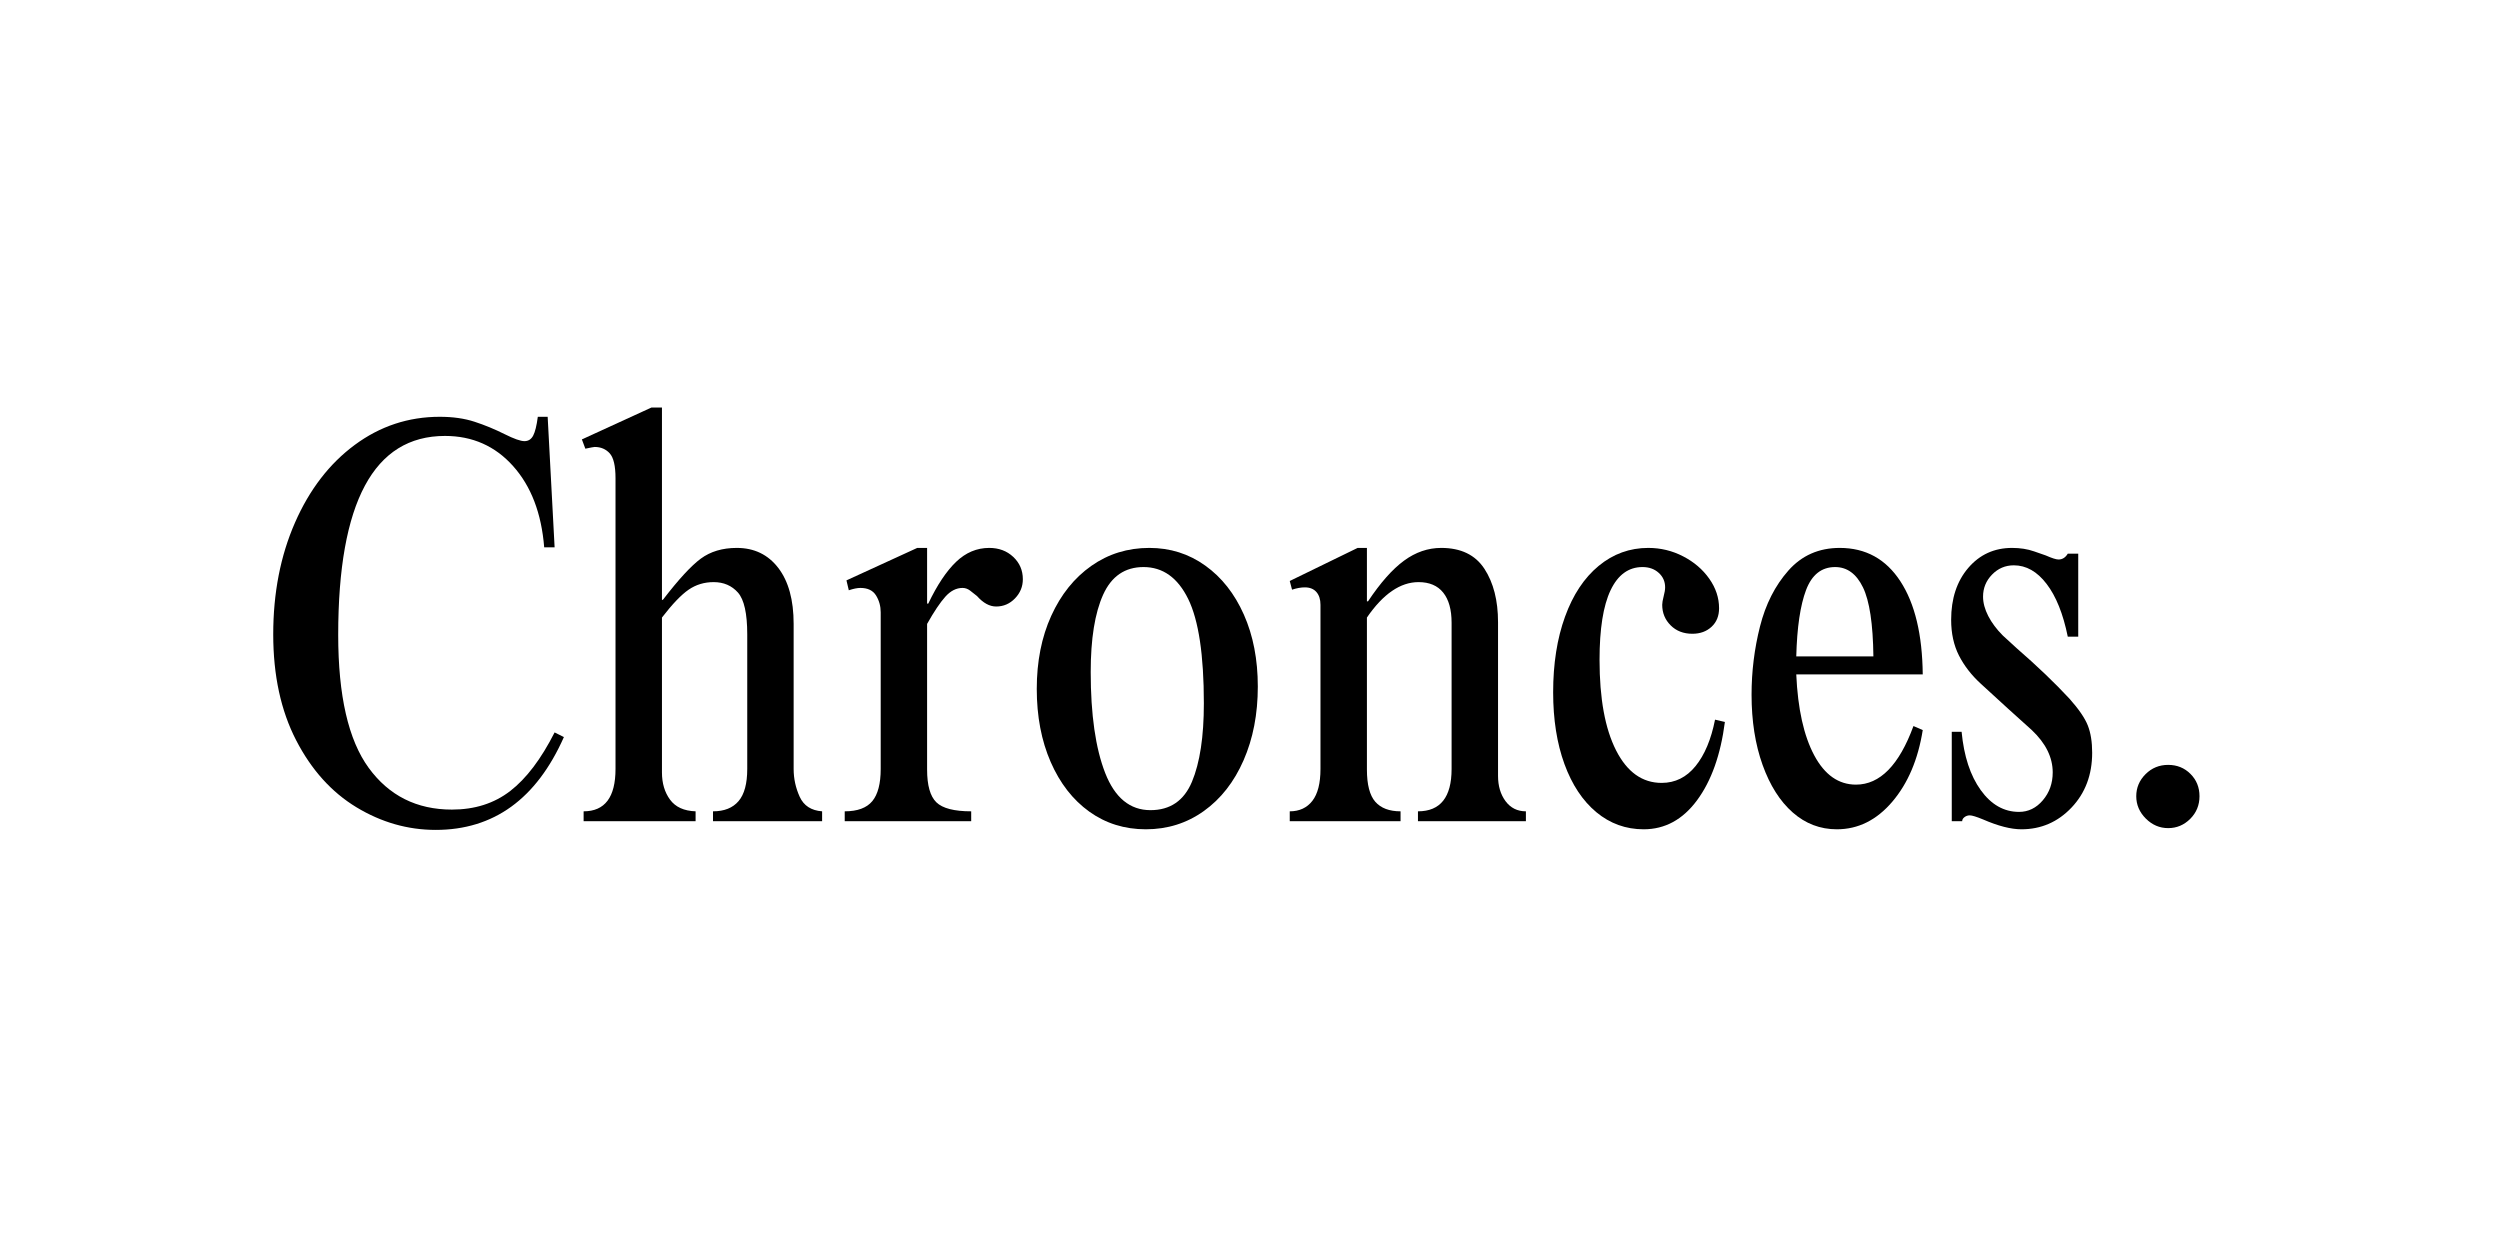 <svg version="1.0" preserveAspectRatio="xMidYMid meet" height="600" viewBox="0 0 900 450" zoomAndPan="magnify" width="1200" xmlns:xlink="http://www.w3.org/1999/xlink" xmlns="http://www.w3.org/2000/svg"><defs><g></g><clipPath id="fcc498480d"><rect height="211" y="0" width="715" x="0"></rect></clipPath></defs><g transform="matrix(1, 0, 0, 1, 93, 145)"><g clip-path="url(#fcc498480d)"><g fill-opacity="1" fill="#000000"><g transform="translate(0.347, 150.624)"><g><path d="M 64.953 -145.578 C 69.691 -145.578 73.867 -144.984 77.484 -143.797 C 81.109 -142.617 84.734 -141.125 88.359 -139.312 C 91.691 -137.645 94.055 -136.812 95.453 -136.812 C 96.848 -136.812 97.895 -137.473 98.594 -138.797 C 99.289 -140.117 99.848 -142.379 100.266 -145.578 L 103.812 -145.578 L 106.312 -98.594 L 102.562 -98.594 C 101.582 -110.844 97.852 -120.586 91.375 -127.828 C 84.906 -135.066 76.727 -138.688 66.844 -138.688 C 41.219 -138.688 28.406 -114.805 28.406 -67.047 C 28.406 -45.18 32.062 -29.234 39.375 -19.203 C 46.688 -9.18 56.676 -4.172 69.344 -4.172 C 77.562 -4.172 84.555 -6.398 90.328 -10.859 C 96.109 -15.316 101.438 -22.348 106.312 -31.953 L 109.656 -30.281 C 99.77 -8 84.383 3.141 63.5 3.141 C 53.469 3.141 43.961 0.426 34.984 -5 C 26.004 -10.438 18.766 -18.477 13.266 -29.125 C 7.766 -39.781 5.016 -52.488 5.016 -67.25 C 5.016 -82.156 7.625 -95.562 12.844 -107.469 C 18.062 -119.375 25.234 -128.703 34.359 -135.453 C 43.484 -142.203 53.68 -145.578 64.953 -145.578 Z M 64.953 -145.578"></path></g></g></g><g fill-opacity="1" fill="#000000"><g transform="translate(113.555, 150.624)"><g><path d="M 31.75 -79.578 L 32.172 -79.797 C 37.734 -87.035 42.254 -91.941 45.734 -94.516 C 49.223 -97.086 53.539 -98.375 58.688 -98.375 C 64.957 -98.375 69.938 -95.973 73.625 -91.172 C 77.312 -86.367 79.156 -79.648 79.156 -71.016 L 79.156 -18.797 C 79.156 -15.316 79.883 -11.973 81.344 -8.766 C 82.812 -5.566 85.5 -3.828 89.406 -3.547 L 89.406 0 L 50.125 0 L 50.125 -3.547 C 54.164 -3.547 57.227 -4.766 59.312 -7.203 C 61.406 -9.641 62.453 -13.504 62.453 -18.797 L 62.453 -67.25 C 62.453 -74.77 61.336 -79.785 59.109 -82.297 C 56.879 -84.805 53.957 -86.062 50.344 -86.062 C 47 -86.062 44.004 -85.156 41.359 -83.344 C 38.711 -81.531 35.508 -78.188 31.75 -73.312 L 31.75 -17.547 C 31.75 -13.648 32.723 -10.379 34.672 -7.734 C 36.617 -5.086 39.68 -3.691 43.859 -3.547 L 43.859 0 L 3.547 0 L 3.547 -3.547 C 11.203 -3.547 15.031 -8.629 15.031 -18.797 L 15.031 -123.438 C 15.031 -127.895 14.332 -130.891 12.938 -132.422 C 11.551 -133.953 9.742 -134.719 7.516 -134.719 C 7.242 -134.719 6.129 -134.508 4.172 -134.094 L 2.922 -137.438 L 27.984 -148.922 L 31.75 -148.922 Z M 31.75 -79.578"></path></g></g></g><g fill-opacity="1" fill="#000000"><g transform="translate(207.13, 150.624)"><g><path d="M 33.625 -98.375 L 33.625 -78.328 L 34.047 -78.328 C 37.242 -85.016 40.582 -90.023 44.062 -93.359 C 47.551 -96.703 51.523 -98.375 55.984 -98.375 C 59.461 -98.375 62.348 -97.297 64.641 -95.141 C 66.941 -92.984 68.094 -90.301 68.094 -87.094 C 68.094 -84.445 67.148 -82.148 65.266 -80.203 C 63.391 -78.254 61.129 -77.281 58.484 -77.281 C 56.117 -77.281 53.82 -78.535 51.594 -81.047 C 50.758 -81.742 49.922 -82.406 49.078 -83.031 C 48.242 -83.656 47.344 -83.969 46.375 -83.969 C 44.145 -83.969 42.086 -82.922 40.203 -80.828 C 38.328 -78.742 36.133 -75.473 33.625 -71.016 L 33.625 -18.594 C 33.625 -12.883 34.738 -8.945 36.969 -6.781 C 39.195 -4.625 43.375 -3.547 49.5 -3.547 L 49.5 0 L 3.969 0 L 3.969 -3.547 C 8.562 -3.547 11.867 -4.766 13.891 -7.203 C 15.91 -9.641 16.922 -13.504 16.922 -18.797 L 16.922 -75.188 C 16.922 -77.414 16.363 -79.438 15.25 -81.25 C 14.133 -83.062 12.254 -83.969 9.609 -83.969 C 8.492 -83.969 7.102 -83.688 5.438 -83.125 L 4.594 -86.688 L 30.078 -98.375 Z M 33.625 -98.375"></path></g></g></g><g fill-opacity="1" fill="#000000"><g transform="translate(273.343, 150.624)"><g><path d="M 47.422 -98.375 C 54.93 -98.375 61.645 -96.25 67.562 -92 C 73.488 -87.758 78.117 -81.879 81.453 -74.359 C 84.797 -66.836 86.469 -58.203 86.469 -48.453 C 86.469 -38.566 84.758 -29.723 81.344 -21.922 C 77.938 -14.129 73.172 -8.039 67.047 -3.656 C 60.922 0.727 53.957 2.922 46.156 2.922 C 38.5 2.922 31.711 0.801 25.797 -3.438 C 19.879 -7.688 15.25 -13.641 11.906 -21.297 C 8.562 -28.961 6.891 -37.738 6.891 -47.625 C 6.891 -57.508 8.629 -66.281 12.109 -73.938 C 15.598 -81.602 20.406 -87.594 26.531 -91.906 C 32.656 -96.219 39.617 -98.375 47.422 -98.375 Z M 26.312 -53.688 C 26.312 -38.363 28.051 -26.242 31.531 -17.328 C 35.02 -8.422 40.453 -3.969 47.828 -3.969 C 54.93 -3.969 59.91 -7.379 62.766 -14.203 C 65.617 -21.023 67.047 -30.426 67.047 -42.406 C 67.047 -59.812 65.164 -72.344 61.406 -80 C 57.645 -87.656 52.285 -91.484 45.328 -91.484 C 38.641 -91.484 33.797 -88.176 30.797 -81.562 C 27.805 -74.945 26.312 -65.656 26.312 -53.688 Z M 26.312 -53.688"></path></g></g></g><g fill-opacity="1" fill="#000000"><g transform="translate(366.918, 150.624)"><g><path d="M 32.172 -98.375 L 32.172 -79.156 L 32.578 -79.156 C 37.035 -85.844 41.352 -90.719 45.531 -93.781 C 49.707 -96.844 54.164 -98.375 58.906 -98.375 C 66.008 -98.375 71.195 -95.867 74.469 -90.859 C 77.738 -85.848 79.375 -79.441 79.375 -71.641 L 79.375 -16.297 C 79.375 -12.672 80.273 -9.641 82.078 -7.203 C 83.891 -4.766 86.332 -3.547 89.406 -3.547 L 89.406 0 L 50.547 0 L 50.547 -3.547 C 58.617 -3.547 62.656 -8.629 62.656 -18.797 L 62.656 -71.438 C 62.656 -76.164 61.645 -79.785 59.625 -82.297 C 57.613 -84.805 54.656 -86.062 50.75 -86.062 C 44.207 -86.062 38.016 -81.812 32.172 -73.312 L 32.172 -18.594 C 32.172 -13.156 33.176 -9.285 35.188 -6.984 C 37.207 -4.691 40.238 -3.547 44.281 -3.547 L 44.281 0 L 4.391 0 L 4.391 -3.547 C 7.867 -3.547 10.582 -4.801 12.531 -7.312 C 14.477 -9.82 15.453 -13.648 15.453 -18.797 L 15.453 -77.906 C 15.453 -79.852 14.961 -81.383 13.984 -82.5 C 13.016 -83.613 11.625 -84.172 9.812 -84.172 C 8.426 -84.172 6.895 -83.895 5.219 -83.344 L 4.391 -86.469 L 28.828 -98.375 Z M 32.172 -98.375"></path></g></g></g><g fill-opacity="1" fill="#000000"><g transform="translate(460.492, 150.624)"><g><path d="M 39.891 -98.375 C 44.348 -98.375 48.523 -97.363 52.422 -95.344 C 56.328 -93.332 59.461 -90.656 61.828 -87.312 C 64.191 -83.969 65.375 -80.414 65.375 -76.656 C 65.375 -73.875 64.469 -71.645 62.656 -69.969 C 60.852 -68.301 58.555 -67.469 55.766 -67.469 C 52.566 -67.469 49.957 -68.477 47.938 -70.5 C 45.914 -72.52 44.906 -74.988 44.906 -77.906 C 44.906 -78.602 45.078 -79.613 45.422 -80.938 C 45.773 -82.258 45.953 -83.336 45.953 -84.172 C 45.953 -86.266 45.188 -88.004 43.656 -89.391 C 42.125 -90.785 40.176 -91.484 37.812 -91.484 C 32.789 -91.484 28.957 -88.695 26.312 -83.125 C 23.664 -77.562 22.344 -69.207 22.344 -58.062 C 22.344 -44.145 24.328 -33.285 28.297 -25.484 C 32.266 -17.68 37.734 -13.781 44.703 -13.781 C 49.578 -13.781 53.648 -15.801 56.922 -19.844 C 60.191 -23.883 62.523 -29.453 63.922 -36.547 L 67.469 -35.719 C 65.938 -23.883 62.594 -14.484 57.438 -7.516 C 52.289 -0.555 45.883 2.922 38.219 2.922 C 31.812 2.922 26.133 0.867 21.188 -3.234 C 16.25 -7.348 12.422 -13.129 9.703 -20.578 C 6.992 -28.023 5.641 -36.625 5.641 -46.375 C 5.641 -56.676 7.066 -65.758 9.922 -73.625 C 12.773 -81.5 16.812 -87.594 22.031 -91.906 C 27.258 -96.219 33.211 -98.375 39.891 -98.375 Z M 39.891 -98.375"></path></g></g></g><g fill-opacity="1" fill="#000000"><g transform="translate(532.344, 150.624)"><g><path d="M 36.969 -98.375 C 46.301 -98.375 53.578 -94.367 58.797 -86.359 C 64.016 -78.359 66.695 -67.188 66.844 -52.844 L 21.312 -52.844 C 21.863 -40.445 24.02 -30.734 27.781 -23.703 C 31.539 -16.672 36.551 -13.156 42.812 -13.156 C 51.445 -13.156 58.344 -20.188 63.5 -34.25 L 66.844 -32.797 C 65.164 -22.211 61.508 -13.613 55.875 -7 C 50.238 -0.383 43.586 2.922 35.922 2.922 C 29.93 2.922 24.641 0.906 20.047 -3.125 C 15.453 -7.164 11.832 -12.875 9.188 -20.25 C 6.539 -27.633 5.219 -36.062 5.219 -45.531 C 5.219 -53.883 6.227 -62.066 8.25 -70.078 C 10.27 -78.086 13.68 -84.805 18.484 -90.234 C 23.285 -95.66 29.445 -98.375 36.969 -98.375 Z M 21.312 -59.328 L 49.078 -59.328 C 48.941 -71.016 47.691 -79.297 45.328 -84.172 C 42.961 -89.047 39.617 -91.484 35.297 -91.484 C 30.422 -91.484 26.938 -88.734 24.844 -83.234 C 22.758 -77.734 21.582 -69.766 21.312 -59.328 Z M 21.312 -59.328"></path></g></g></g><g fill-opacity="1" fill="#000000"><g transform="translate(604.196, 150.624)"><g><path d="M 27.156 -98.375 C 30.082 -98.375 32.727 -97.957 35.094 -97.125 C 37.457 -96.289 38.848 -95.805 39.266 -95.672 C 41.492 -94.691 43.023 -94.203 43.859 -94.203 C 45.254 -94.203 46.367 -94.898 47.203 -96.297 L 50.969 -96.297 L 50.969 -66.422 L 47.203 -66.422 C 45.535 -74.641 42.992 -80.973 39.578 -85.422 C 36.172 -89.879 32.238 -92.109 27.781 -92.109 C 24.719 -92.109 22.102 -90.992 19.938 -88.766 C 17.781 -86.547 16.703 -83.898 16.703 -80.828 C 16.703 -78.609 17.328 -76.281 18.578 -73.844 C 19.836 -71.406 21.582 -69.07 23.812 -66.844 L 28.828 -62.25 C 36.203 -55.844 42.535 -49.785 47.828 -44.078 C 51.172 -40.316 53.363 -37.113 54.406 -34.469 C 55.457 -31.82 55.984 -28.547 55.984 -24.641 C 55.984 -16.703 53.508 -10.125 48.562 -4.906 C 43.613 0.312 37.594 2.922 30.5 2.922 C 26.738 2.922 22.141 1.738 16.703 -0.625 C 14.336 -1.602 12.738 -2.094 11.906 -2.094 C 11.207 -2.094 10.578 -1.879 10.016 -1.453 C 9.461 -1.035 9.188 -0.551 9.188 0 L 5.438 0 L 5.438 -32.172 L 8.984 -32.172 C 9.816 -23.391 12.113 -16.391 15.875 -11.172 C 19.633 -5.953 24.227 -3.344 29.656 -3.344 C 33 -3.344 35.852 -4.734 38.219 -7.516 C 40.594 -10.305 41.781 -13.648 41.781 -17.547 C 41.781 -22.973 39.27 -28.055 34.25 -32.797 L 25.688 -40.516 L 15.875 -49.5 C 12.531 -52.562 9.914 -55.938 8.031 -59.625 C 6.156 -63.32 5.219 -67.609 5.219 -72.484 C 5.219 -80.141 7.27 -86.367 11.375 -91.172 C 15.488 -95.973 20.75 -98.375 27.156 -98.375 Z M 27.156 -98.375"></path></g></g></g><g fill-opacity="1" fill="#000000"><g transform="translate(661.427, 150.624)"><g><path d="M 26.109 -20.266 C 29.305 -20.266 31.984 -19.18 34.141 -17.016 C 36.305 -14.859 37.391 -12.18 37.391 -8.984 C 37.391 -5.773 36.273 -3.055 34.047 -0.828 C 31.816 1.391 29.172 2.5 26.109 2.5 C 23.047 2.5 20.363 1.352 18.062 -0.938 C 15.77 -3.238 14.625 -5.922 14.625 -8.984 C 14.625 -12.047 15.738 -14.691 17.969 -16.922 C 20.195 -19.148 22.91 -20.266 26.109 -20.266 Z M 26.109 -20.266"></path></g></g></g></g></g></svg>